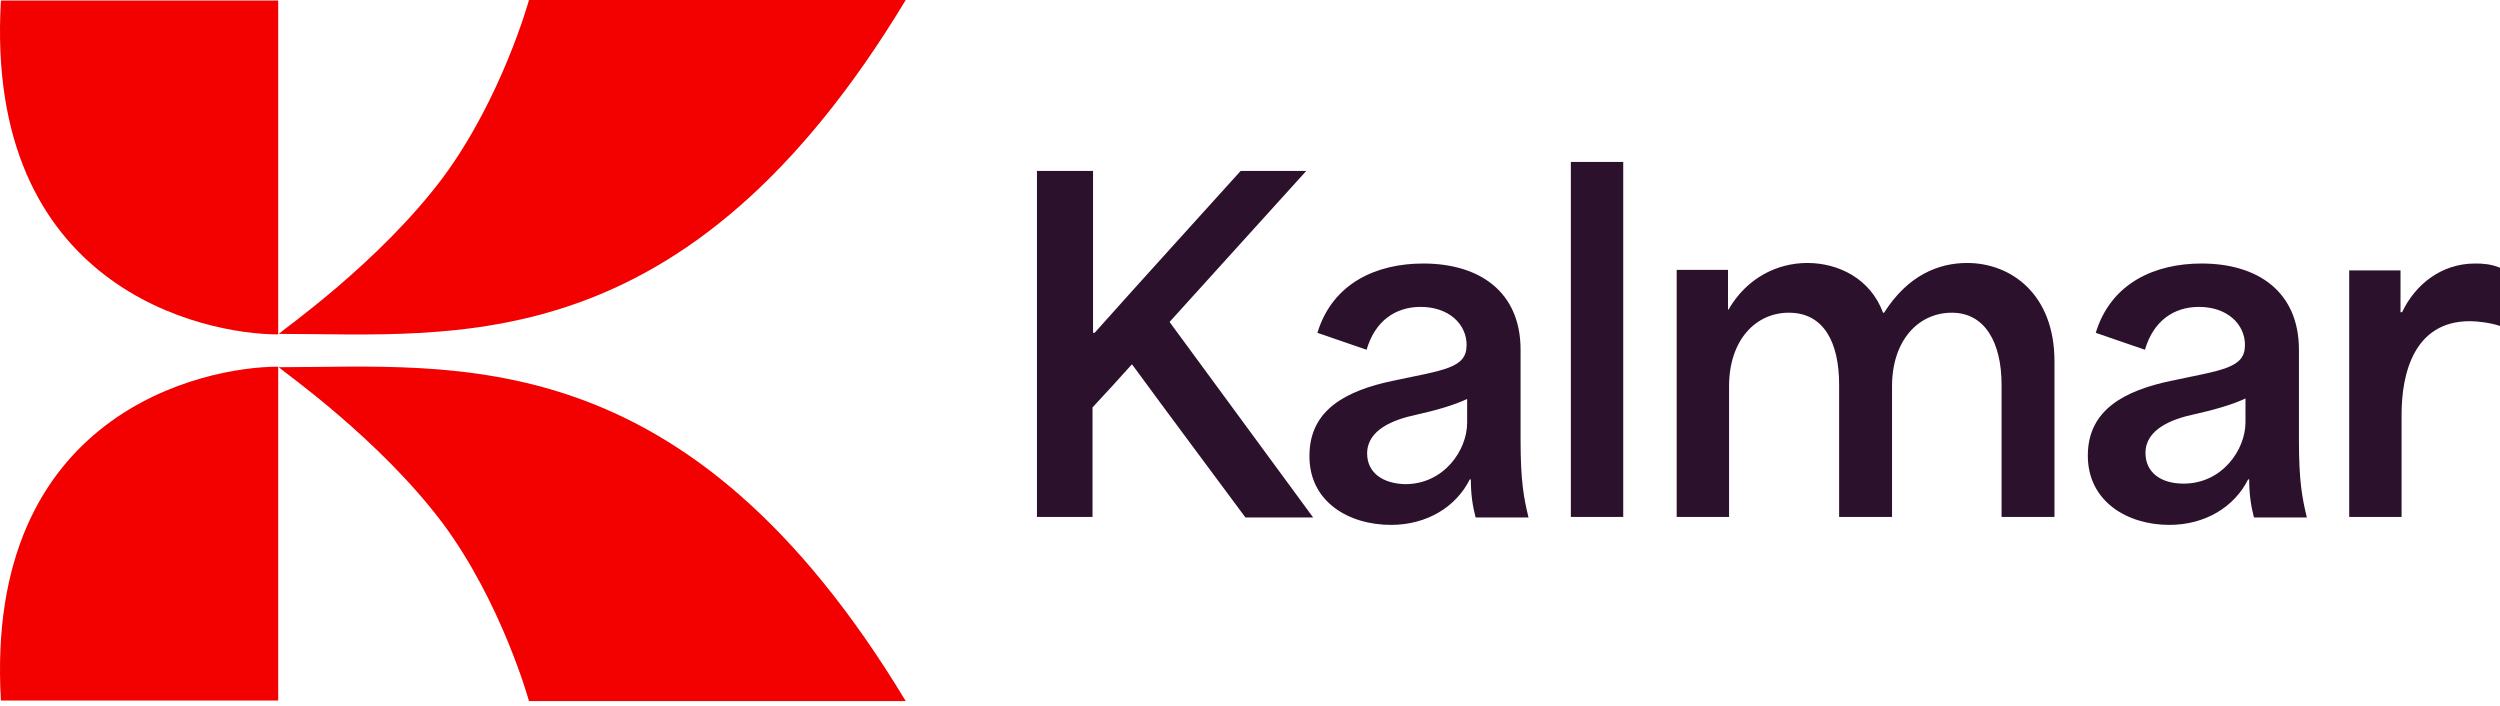 <svg width="216" height="61" viewBox="0 0 216 61" fill="none" xmlns="http://www.w3.org/2000/svg">
<path d="M202.971 44.665H207.497V35.796C207.497 32.322 208.548 27.75 213.394 27.75C214.08 27.75 215.177 27.887 216 28.161V23.133C215.223 22.813 214.537 22.767 213.851 22.767C210.88 22.767 208.64 24.641 207.542 26.973H207.405V23.361H202.971V44.665ZM185.37 39.133C185.37 37.076 187.656 36.208 189.576 35.796C191.222 35.43 192.867 34.973 194.01 34.425V36.482C194.01 38.859 191.999 41.785 188.661 41.785C186.696 41.785 185.37 40.825 185.37 39.133ZM187.427 45.351C190.536 45.351 193.05 43.797 194.239 41.419H194.33C194.33 42.654 194.467 43.659 194.742 44.711H199.313C198.902 43.019 198.628 41.556 198.628 38.036V30.219C198.628 25.19 195.062 22.767 190.216 22.767C186.238 22.767 182.398 24.413 181.072 28.756L185.324 30.219C186.056 27.704 187.839 26.516 189.987 26.516C192.456 26.516 193.965 28.024 193.965 29.807C193.965 31.819 192.044 31.956 187.519 32.916C183.678 33.739 180.387 35.339 180.387 39.362C180.387 43.339 183.815 45.351 187.427 45.351ZM144.865 44.665H149.391V33.373C149.391 29.396 151.677 27.018 154.557 27.018C157.574 27.018 158.9 29.579 158.9 33.236V44.665H163.472V33.373C163.472 29.396 165.757 27.018 168.638 27.018C171.518 27.018 172.935 29.624 172.935 33.236V44.665H177.507V31.224C177.507 25.373 173.712 22.721 169.963 22.721C167.495 22.721 164.843 23.773 162.786 27.018H162.694C161.597 24.047 158.808 22.721 156.157 22.721C153.505 22.721 150.899 24.047 149.345 26.744H149.299V23.316H144.865V44.665ZM135.722 44.665H140.247V13.989H135.722V44.665ZM118.121 39.179C118.121 37.122 120.406 36.253 122.327 35.842C123.972 35.476 125.618 35.019 126.761 34.47V36.528C126.761 38.905 124.75 41.831 121.412 41.831C119.446 41.785 118.121 40.825 118.121 39.179ZM120.178 45.351C123.287 45.351 125.801 43.797 126.99 41.419H127.081C127.081 42.654 127.218 43.659 127.493 44.711H132.064C131.653 43.019 131.378 41.556 131.378 38.036V30.219C131.378 25.19 127.813 22.767 122.967 22.767C118.989 22.767 115.149 24.413 113.823 28.756L118.075 30.219C118.806 27.704 120.589 26.516 122.738 26.516C125.207 26.516 126.715 28.024 126.715 29.807C126.715 31.819 124.795 31.956 120.269 32.916C116.429 33.739 113.137 35.339 113.137 39.362C113.092 43.339 116.521 45.351 120.178 45.351ZM89.548 44.665H94.394V35.202C95.537 33.967 96.68 32.733 97.777 31.499H97.822C101.068 35.933 104.36 40.322 107.606 44.711H113.457C109.343 39.088 105.183 33.465 101.068 27.841V27.796C105 23.453 108.932 19.11 112.863 14.766H107.194C102.988 19.43 98.737 24.093 94.576 28.756H94.439V14.766H89.593V44.665H89.548Z" fill="#2C112D"/>
<path d="M78.256 0H45.705C45.705 0 43.374 8.458 38.254 15.361C32.768 22.675 24.447 28.482 24.081 28.847C39.397 28.847 59.283 31.453 78.256 0Z" fill="#F30000"/>
<path d="M24.036 0.046V28.893C17.59 28.893 -1.383 24.916 0.08 0.046" fill="#F30000"/>
<path d="M78.256 60.575H45.705C45.705 60.575 43.374 52.117 38.254 45.214C32.768 37.899 24.447 32.093 24.081 31.727C39.397 31.727 59.283 29.122 78.256 60.575Z" fill="#F30000"/>
<path d="M24.036 60.529V31.682C17.59 31.682 -1.383 35.659 0.08 60.529" fill="#F30000"/>
</svg>
